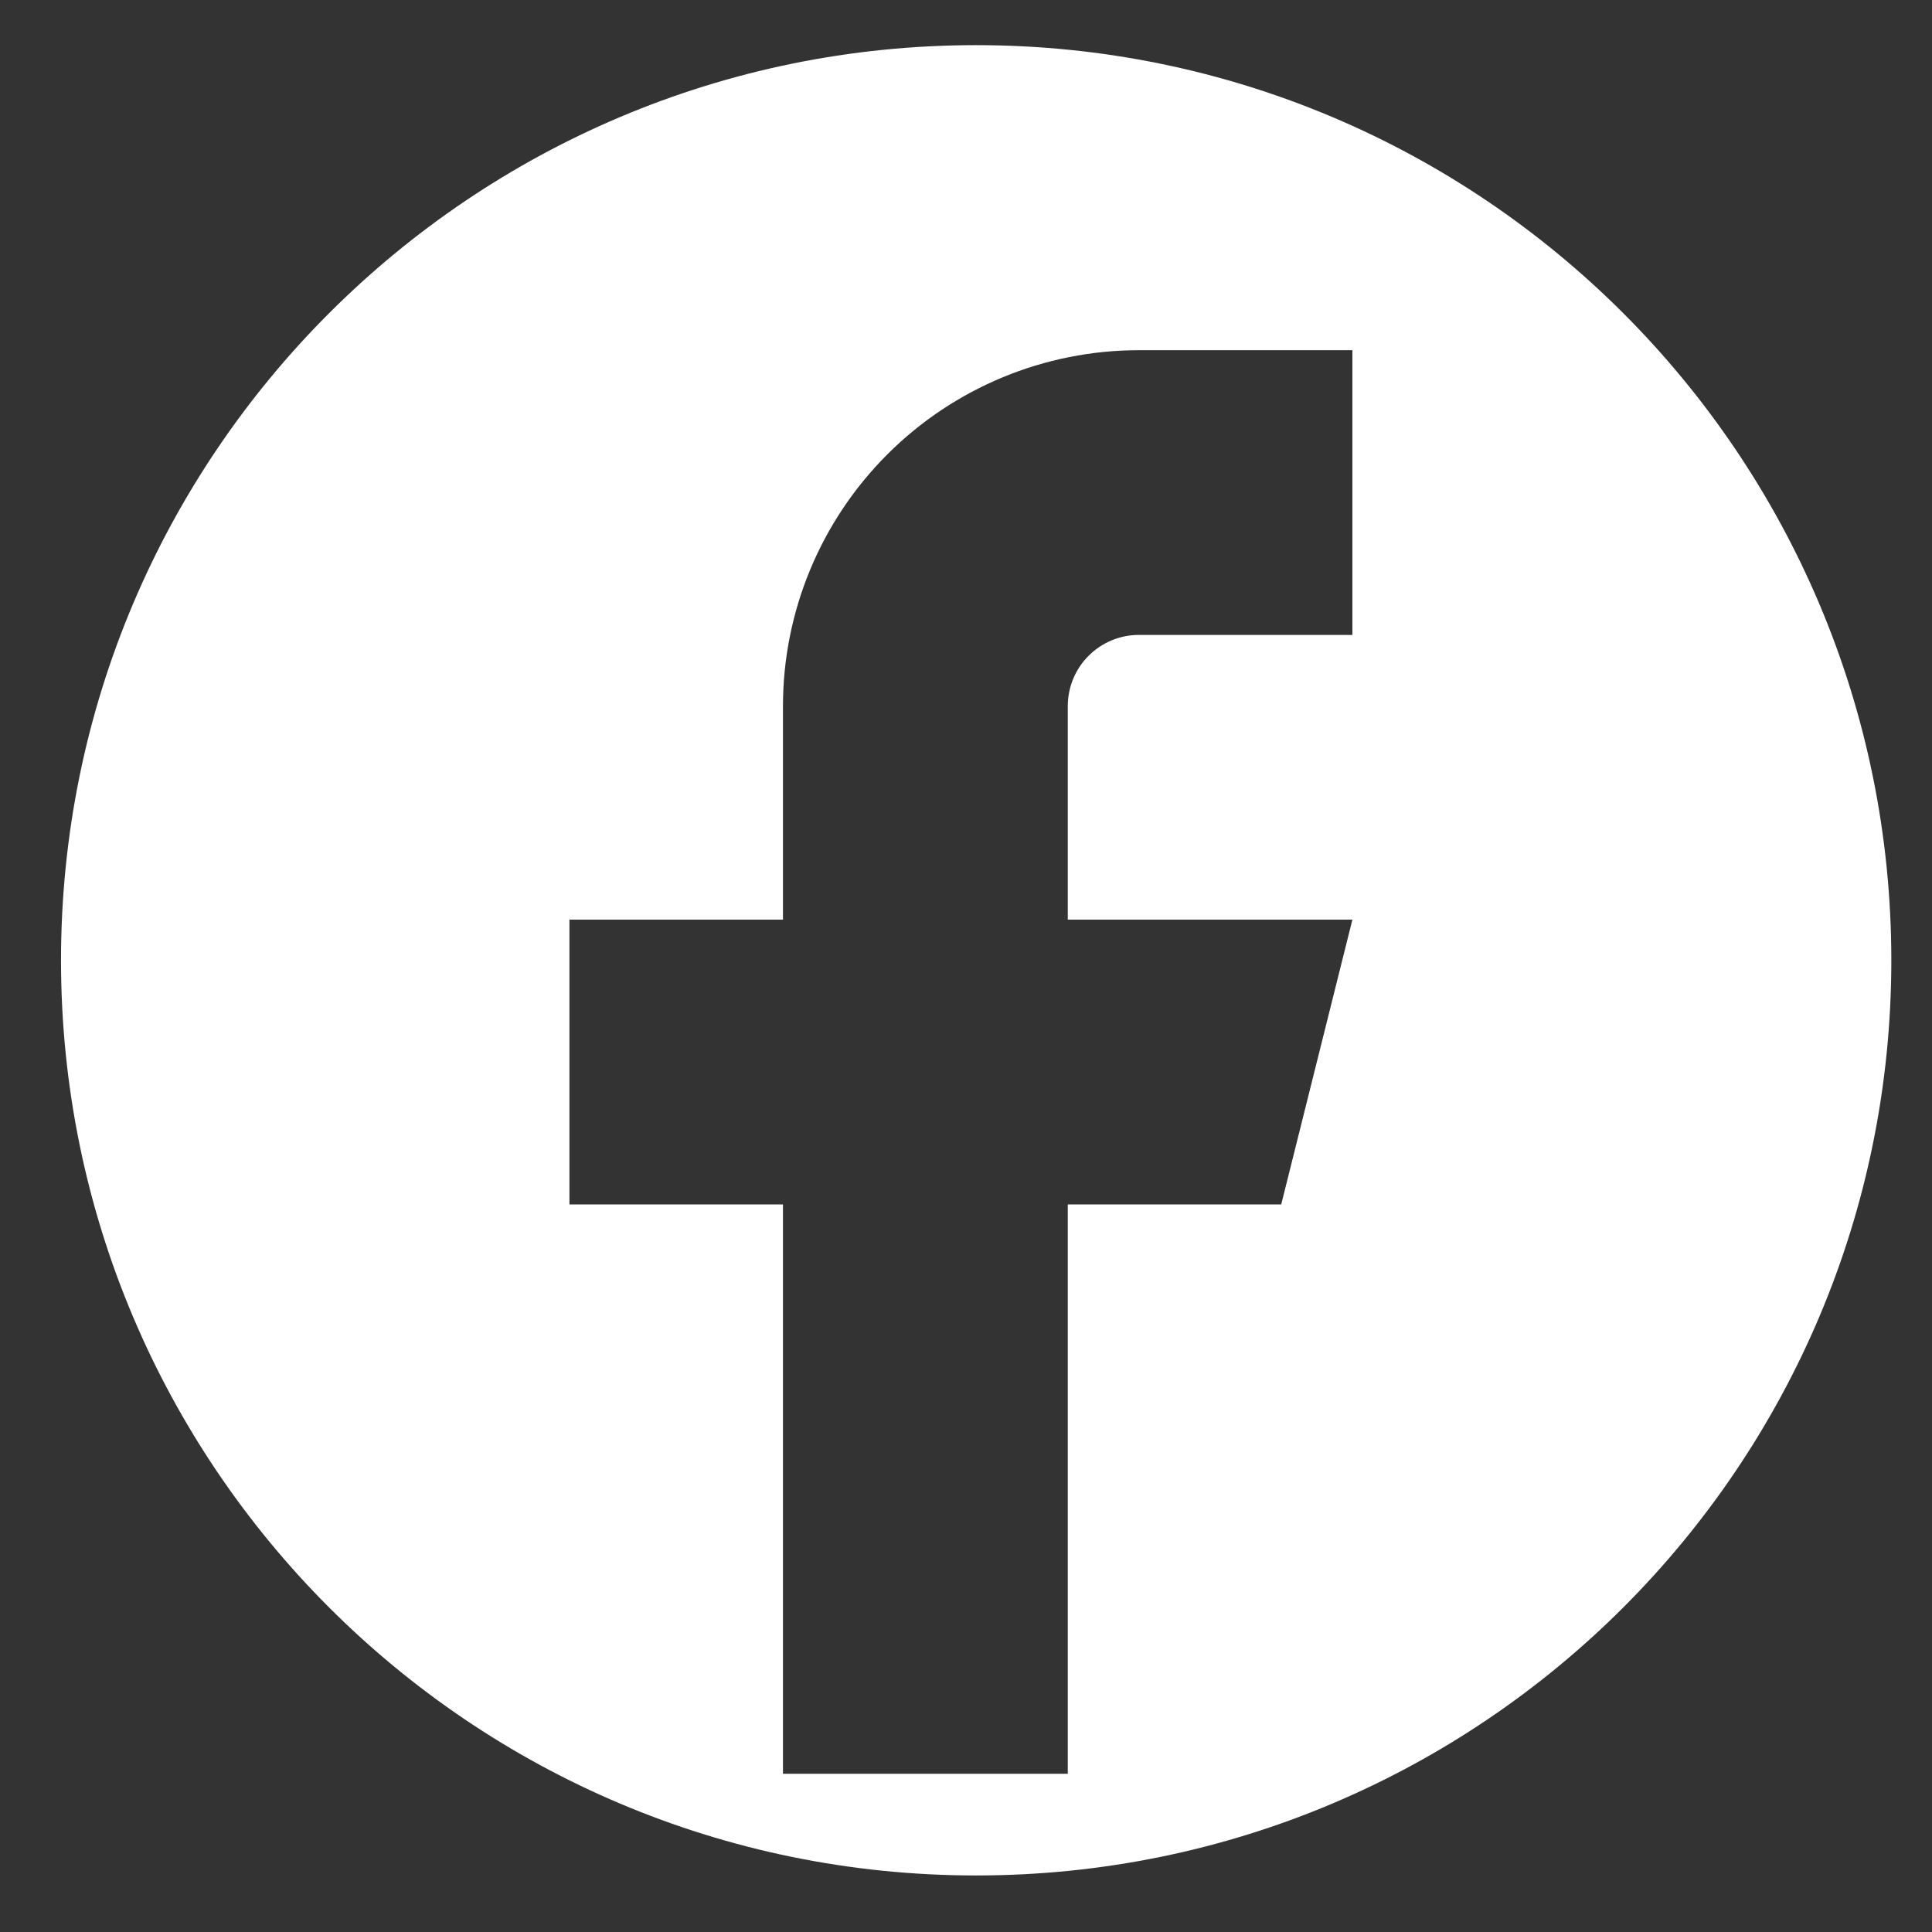 <svg width="19" height="19" viewBox="0 0 19 19" fill="none" xmlns="http://www.w3.org/2000/svg">
<rect x="0" y="0" width="19" height="19" fill="#333333" stroke="none"/>
<path d="M9.6 0.444C14.571 0.444 18.6 4.474 18.6 9.444C18.6 14.415 14.571 18.444 9.6 18.444C4.63 18.444 0.6 14.415 0.6 9.444C0.6 4.474 4.63 0.444 9.6 0.444ZM11.2 3.444C10.272 3.444 9.381 3.813 8.725 4.47C8.069 5.126 7.7 6.016 7.7 6.944V9.044H5.6V11.845H7.7V17.444H10.501V11.845H12.6L13.3 9.044H10.501V6.944C10.501 6.759 10.574 6.58 10.706 6.449C10.837 6.318 11.014 6.244 11.2 6.244H13.3V3.444H11.2Z" fill="white"/>
</svg>
